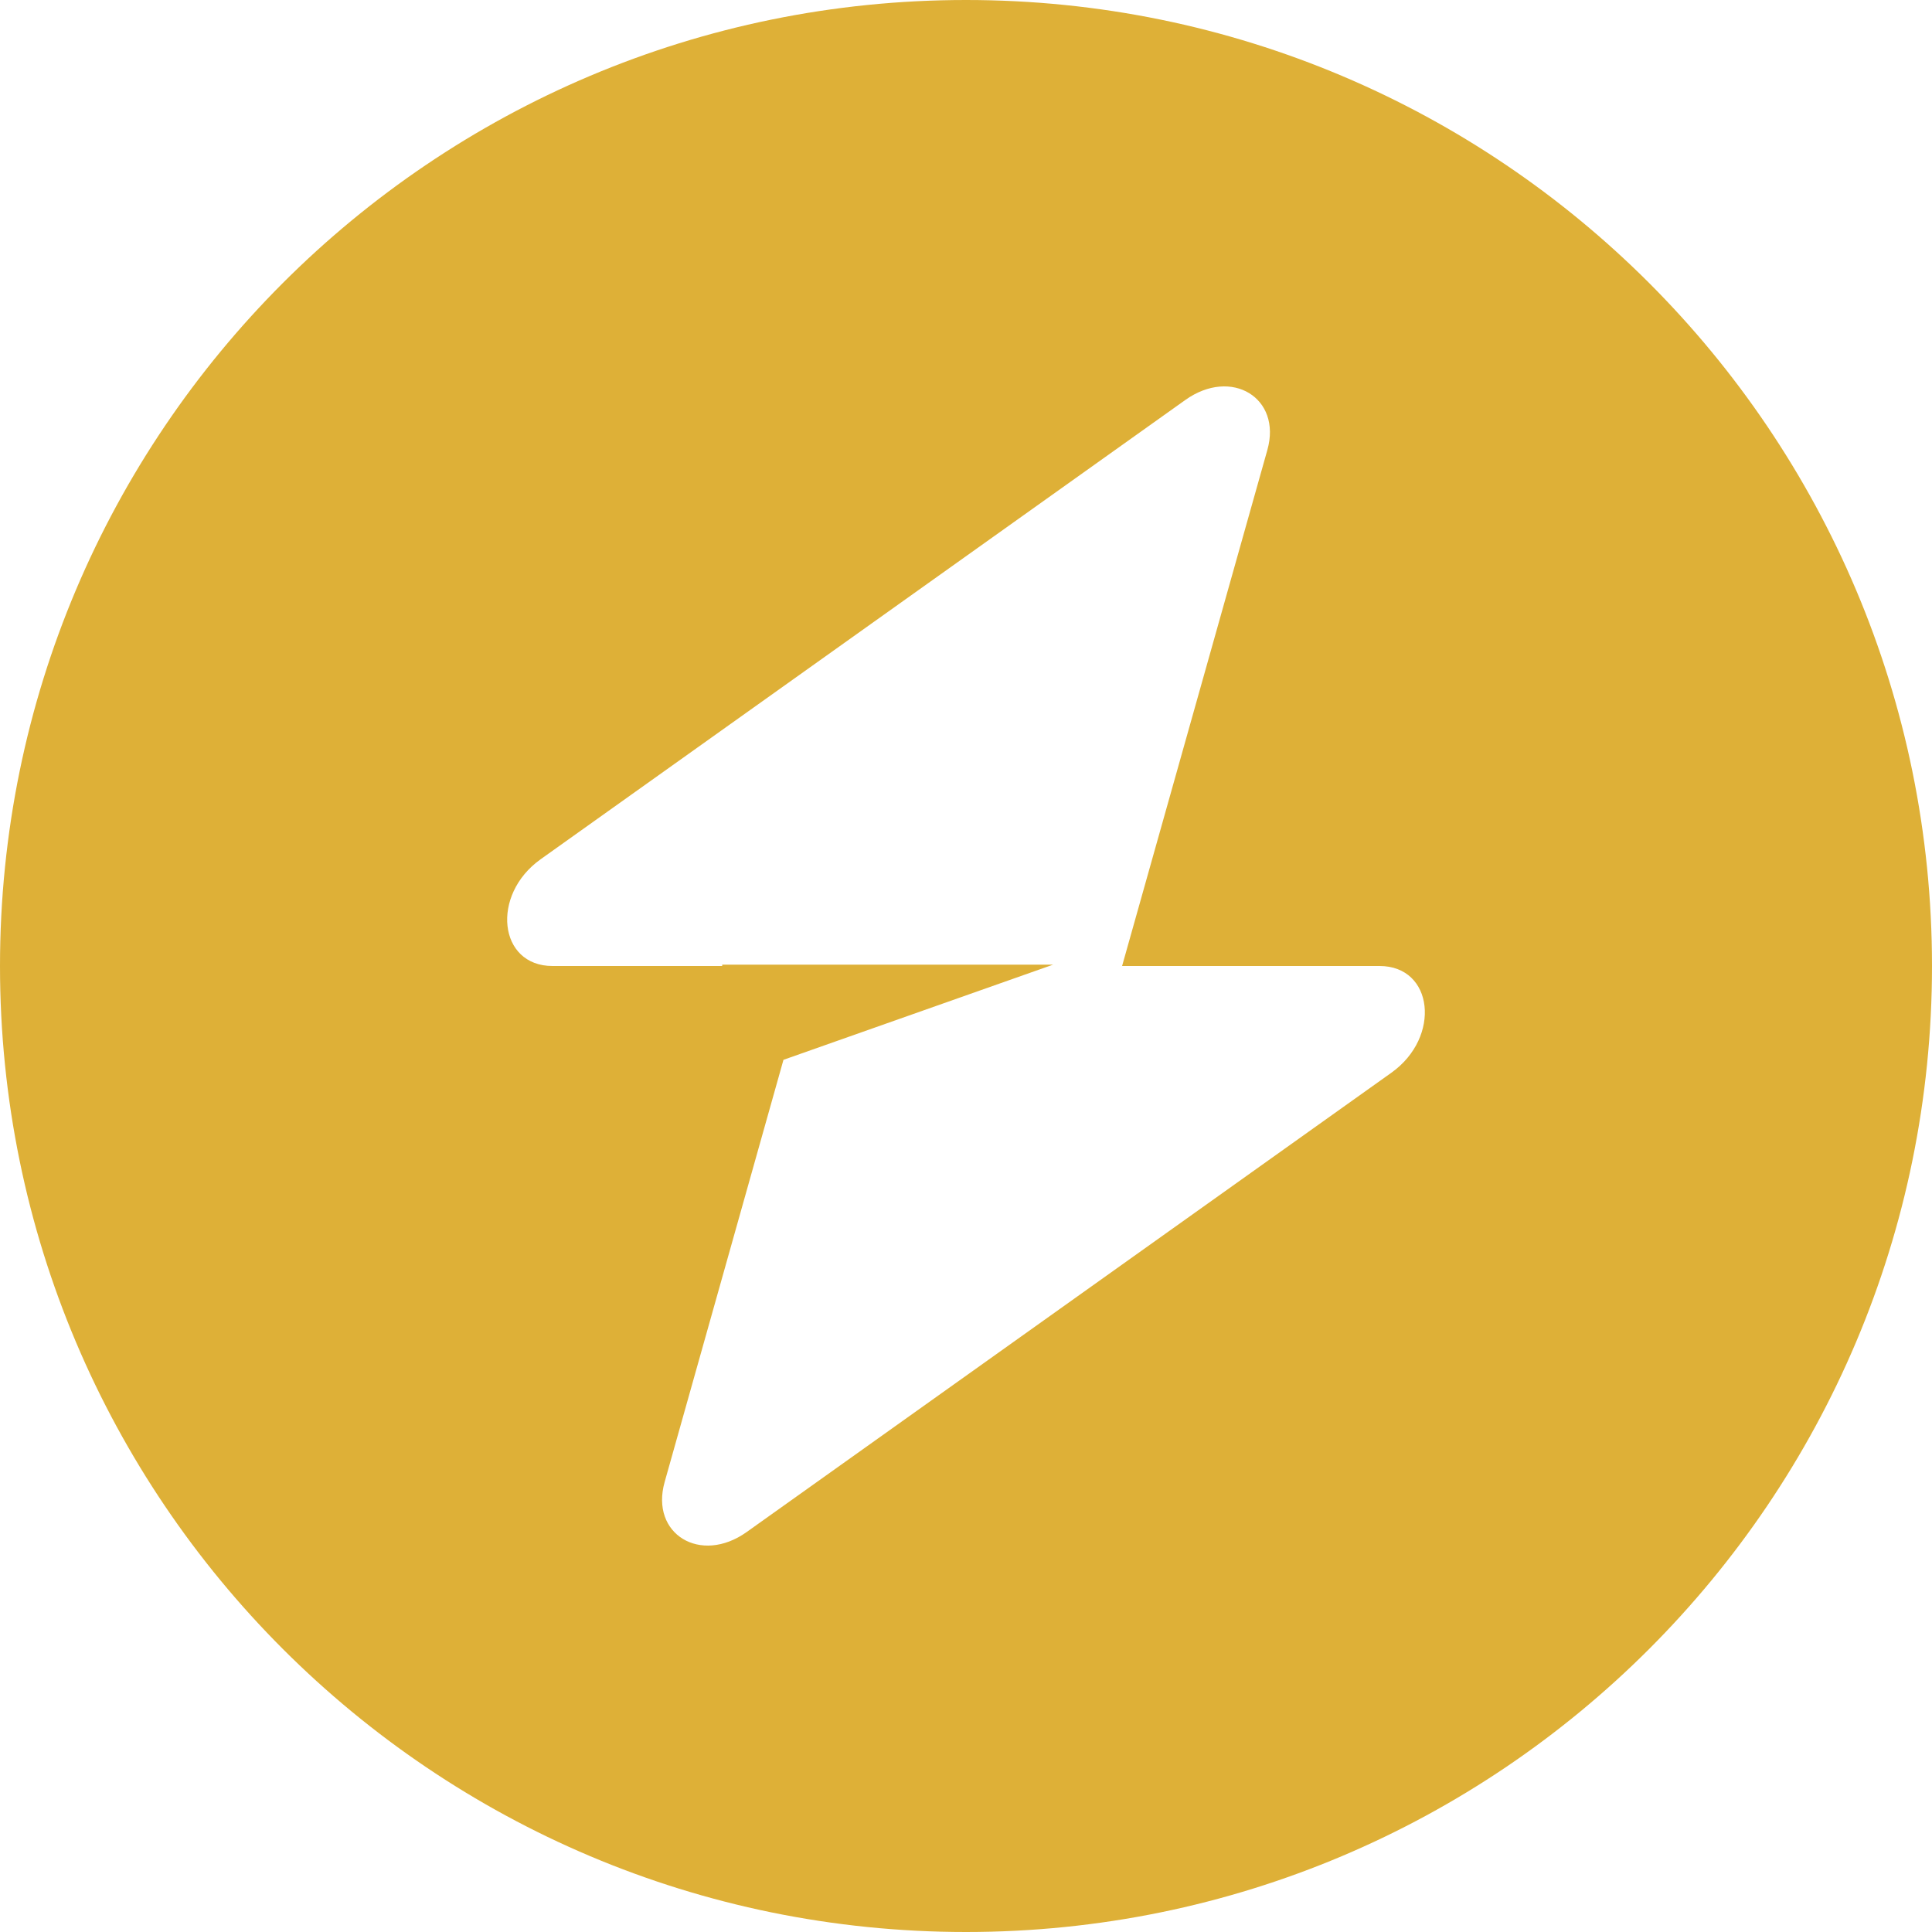 <svg width="48" height="48" viewBox="0 0 48 48" fill="none" xmlns="http://www.w3.org/2000/svg">
<path fill-rule="evenodd" clip-rule="evenodd" d="M24 48C37.255 48 48 37.255 48 24C48 10.745 37.255 0 24 0C10.745 0 0 10.745 0 24C0 37.255 10.745 48 24 48ZM31.487 11.18C31.852 9.886 30.595 9.12 29.448 9.938L13.432 21.348C12.188 22.234 12.383 24 13.726 24H17.943V23.967H26.163L19.465 26.331L16.513 36.82C16.148 38.114 17.405 38.88 18.552 38.062L34.568 26.652C35.813 25.766 35.617 24 34.274 24H27.878L31.487 11.18Z" fill="#DEB037"/>
</svg>
